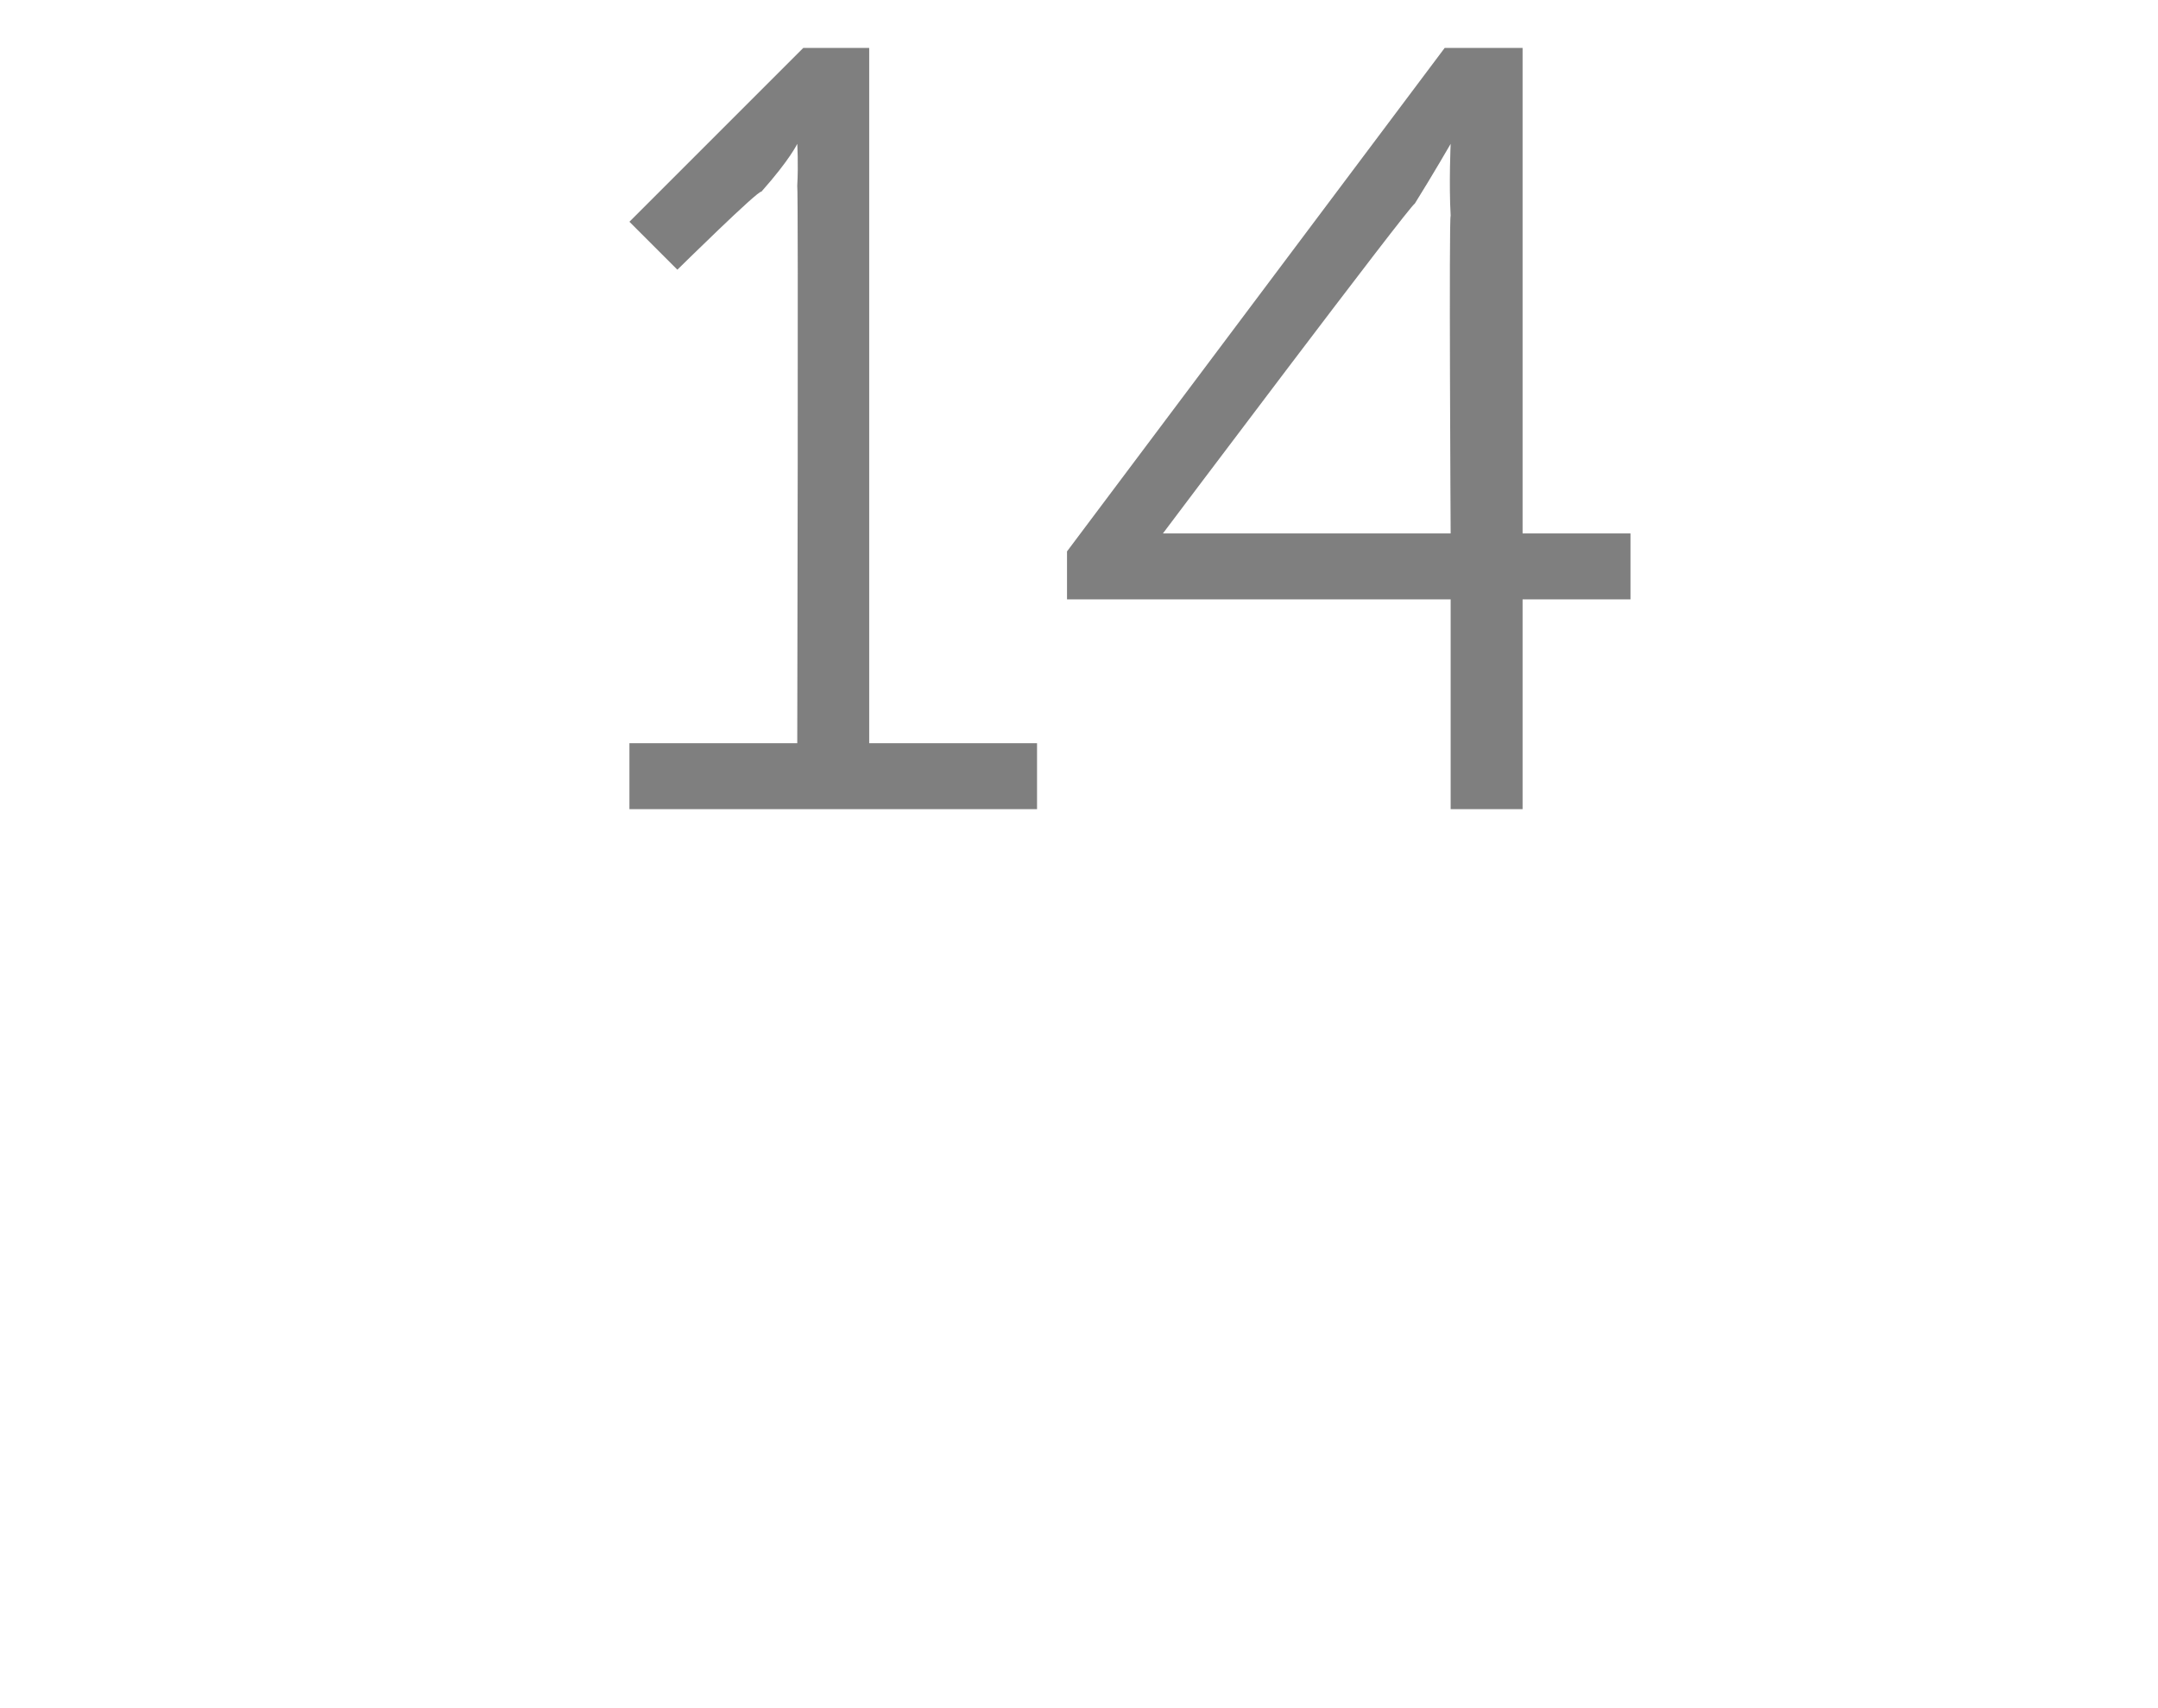 <?xml version="1.0" standalone="no"?><!DOCTYPE svg PUBLIC "-//W3C//DTD SVG 1.1//EN" "http://www.w3.org/Graphics/SVG/1.1/DTD/svg11.dtd"><svg xmlns="http://www.w3.org/2000/svg" version="1.1" width="36px" height="28.5px" viewBox="0 0 36 28.5">  <desc>14</desc>  <defs/>  <g id="Polygon54079">    <path d="M 10.5 12.4 L 13.3 12.4 C 13.3 12.4 13.32 3.1 13.3 3.1 C 13.32 2.74 13.3 2.4 13.3 2.4 L 13.3 2.4 C 13.3 2.4 13.18 2.66 12.7 3.2 C 12.67 3.15 11.3 4.5 11.3 4.5 L 10.5 3.7 L 13.4 0.8 L 14.5 0.8 L 14.5 12.4 L 17.3 12.4 L 17.3 13.5 L 10.5 13.5 L 10.5 12.4 Z M 17.8 9.2 L 24.1 0.8 L 25.4 0.8 L 25.4 8.9 L 27.2 8.9 L 27.2 10 L 25.4 10 L 25.4 13.5 L 24.2 13.5 L 24.2 10 L 17.8 10 L 17.8 9.2 Z M 24.2 8.9 C 24.2 8.9 24.17 3.6 24.2 3.6 C 24.17 3.06 24.2 2.4 24.2 2.4 L 24.2 2.4 C 24.2 2.4 23.9 2.92 23.6 3.4 C 23.56 3.37 19.4 8.9 19.4 8.9 L 19.4 8.9 L 24.2 8.9 Z " stroke="none" fill="#7f7f7f"/>  </g></svg>